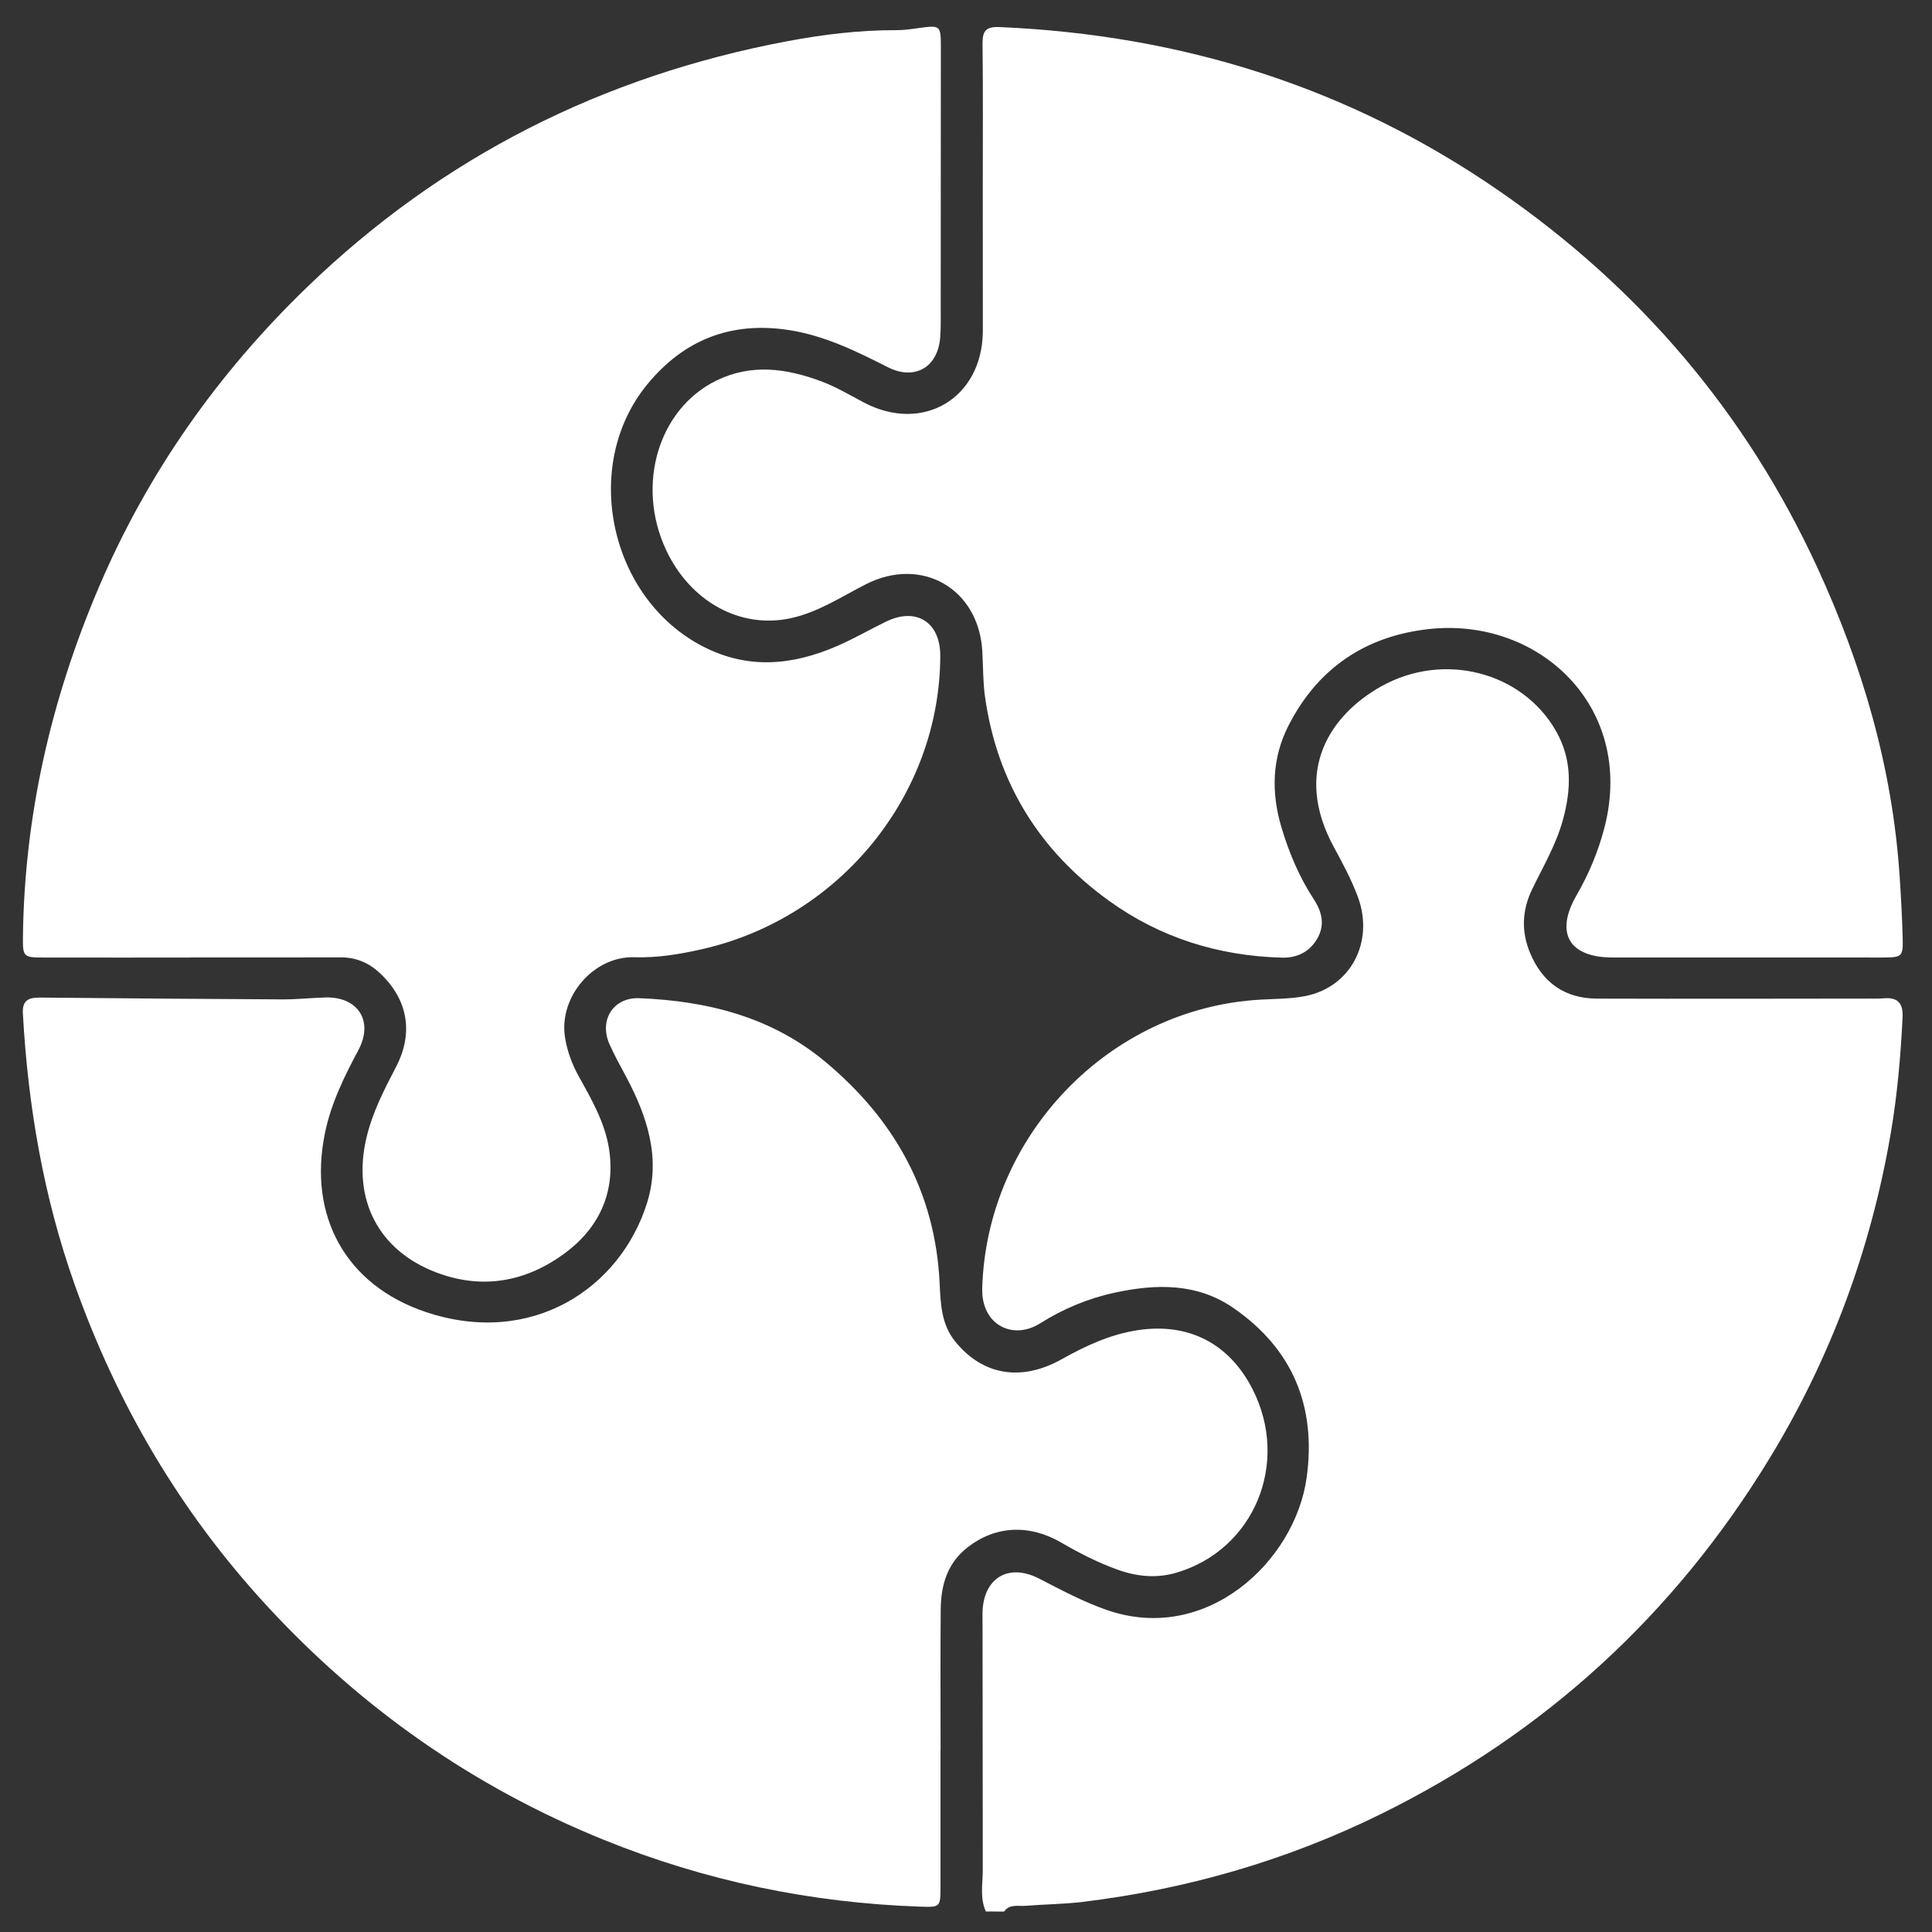 <?xml version="1.0" encoding="utf-8"?>
<!-- Generator: Adobe Illustrator 24.3.0, SVG Export Plug-In . SVG Version: 6.00 Build 0)  -->
<svg version="1.1" id="Layer_1" xmlns="http://www.w3.org/2000/svg" xmlns:xlink="http://www.w3.org/1999/xlink" x="0px" y="0px"
	 viewBox="0 0 600 600" style="enable-background:new 0 0 600 600;" xml:space="preserve">
<rect x="0" y="0" width="600" height="600" fill="#333333" stroke="none"/>
<style type="text/css">
	.st0{fill:#FFFFFF;}
</style>
<path class="st0" d="M306.17,593.63c-1.92-4.19-0.96-8.6-0.96-12.92c-0.04-25-0.05-50-0.07-75c0-1.58-0.04-3.16-0.02-4.75
	c0.19-10.9,8.05-15.66,17.69-10.66c6.72,3.48,13.35,7,20.55,9.57c31.22,11.12,58.91-15.05,62.45-41.08
	c3-22.03-4.35-39.86-22.74-52.57c-11.33-7.83-24.07-7.54-36.93-4.76c-8.27,1.79-16.04,5.05-23.12,9.52
	c-8.4,5.31-18.32,0.58-17.98-10.96c1.4-47.23,39.34-86.91,86.36-89.57c4.58-0.26,9.22-0.22,13.7-1.06
	c14.27-2.65,21.86-16.79,16.55-30.98c-1.98-5.29-4.69-10.35-7.4-15.33c-12.87-23.65-1.07-41.11,14.73-49.94
	c19.44-10.86,43.79-4.47,54.26,13.9c5.03,8.82,4.76,18,2.15,27.53c-2.11,7.73-6.13,14.5-9.56,21.59
	c-3.14,6.49-3.44,13.03-0.68,19.71c3.84,9.29,10.81,14.23,20.85,14.26c28.32,0.09,56.64,0.01,84.96-0.01c1.27,0,2.54,0.04,3.8-0.07
	c4.4-0.41,6.34,1.24,6.1,5.96c-0.59,12.01-1.63,23.96-3.65,35.82c-6.15,36.03-18.59,69.76-37.6,100.99
	c-29.52,48.49-69.75,85.4-120.68,110.51c-29.27,14.43-60.22,23.36-92.6,27.31c-5.95,0.73-11.98,0.75-17.97,1.23
	c-2.25,0.18-4.85-0.64-6.51,1.78C309.96,593.63,308.07,593.63,306.17,593.63z"/>
<path class="st0" d="M305.21,58.82c0-15.03,0.1-30.07-0.07-45.1c-0.04-4,0.87-5.5,5.33-5.31c56.6,2.44,108.61,18.7,155.35,51.05
	c43.34,29.99,76.4,68.74,98.49,116.62c14.07,30.5,23.42,62.36,25.64,96.07c0.42,6.31,0.77,12.63,0.94,18.95
	c0.16,6.06-0.12,6.25-6.41,6.27c-9.49,0.02-18.99-0.01-28.48-0.01c-17.56,0-35.13,0-52.69,0c-0.95,0-1.9,0.01-2.85,0
	c-13.25-0.13-17.55-7.68-10.89-19.24c3.89-6.75,6.86-13.85,8.78-21.39c9.48-37.39-20.59-65.21-54.77-61.35
	c-19.52,2.21-34.26,12.1-43.35,29.81c-5.27,10.26-5.48,20.98-2.25,31.8c2.35,7.88,5.55,15.45,10.08,22.37
	c2.54,3.88,3.42,7.95,1.08,12.05c-2.37,4.15-6.22,6.13-11.08,6c-19.63-0.54-37.68-6.16-53.61-17.63
	c-21.68-15.61-34.76-36.71-38.53-63.29c-0.66-4.67-0.59-9.45-0.85-14.18c-1.06-19.5-18.83-29.74-36.25-20.82
	c-7.58,3.88-14.78,8.66-23.23,10.5c-15.74,3.42-31.27-5.19-38.76-21.26c-9.37-20.13-2.38-43.69,15.63-52.53
	c10.89-5.34,21.78-3.81,32.63,0.24c4.6,1.72,8.8,4.24,13.12,6.52c18.38,9.73,36.83-1.25,37.02-21.99c0-0.32,0-0.63,0-0.95
	C305.21,87.61,305.2,73.21,305.21,58.82z"/>
<path class="st0" d="M59.25,297.38c-15.35,0-30.7,0.02-46.05-0.01c-5.84-0.01-6.15-0.3-6.08-6.27
	c0.44-37.77,8.73-73.84,23.49-108.53c15.13-35.56,36.96-66.52,64.66-93.3c41.95-40.54,91.95-65.67,149.17-76.46
	c11.15-2.1,22.47-3.48,33.9-3.44c2.36,0.01,4.72-0.35,7.07-0.67c6.57-0.91,6.78-0.77,6.78,5.73c-0.01,26.9-0.02,53.81-0.04,80.71
	c0,3.16,0.07,6.34-0.15,9.49c-0.66,9.42-7.89,13.64-16.24,9.42c-9.88-4.99-19.73-9.87-30.89-11.57
	c-17.88-2.72-32.46,3.06-43.79,16.81c-20.8,25.23-11.82,66.57,17.3,81.51c14.01,7.19,27.77,5.81,41.54-0.15
	c5.21-2.25,10.15-5.13,15.27-7.61c9.39-4.57,16.85,0.18,16.82,10.66c-0.12,43.13-31.1,81.32-73.92,91.06
	c-6.94,1.58-13.92,2.74-21.1,2.52c-12.69-0.39-23.59,12.39-21.5,25.02c0.7,4.24,2.15,8.19,4.25,11.97
	c3.99,7.18,8.18,14.43,9.42,22.64c2.07,13.66-3.34,24.79-14.2,32.62c-11.95,8.62-25.36,11.03-39.57,5.6
	c-17.88-6.83-26.02-22.65-21.63-41.6c1.84-7.96,5.53-15.08,9.25-22.23c5.54-10.63,3.62-21.11-5.19-29.24
	c-3.42-3.15-7.34-4.75-12.01-4.74c-15.51,0.05-31.02,0.02-46.53,0.02C59.25,297.36,59.25,297.37,59.25,297.38z"/>
<path class="st0" d="M292.08,543.46c0,14.08,0,28.17,0,42.25c0,6.61-0.01,6.63-6.4,6.41c-33.94-1.17-66.69-7.98-98.18-20.75
	c-40.49-16.41-75.43-40.92-104.94-73.02c-26.63-28.97-46.19-62.28-59.36-99.38c-9.69-27.29-14.51-55.46-16.1-84.29
	c-0.26-4.77,2.65-4.9,6.11-4.87c24.84,0.23,49.67,0.44,74.51,0.56c4.42,0.02,8.84-0.47,13.26-0.6c10.19-0.31,15.15,7.32,10.31,16.37
	c-4.41,8.25-8.48,16.52-10.38,25.79c-5.29,25.77,6.49,47.24,31.42,55.56c32.86,10.96,60.38-7.47,68.63-33.96
	c4.33-13.9,0.05-26.79-6.49-39.1c-1.78-3.35-3.64-6.66-5.18-10.12c-3.34-7.52,1.19-14.62,9.23-14.31
	c21.16,0.83,41.07,5.83,57.68,19.66c21.51,17.9,34.3,40.52,35.62,68.98c0.29,6.3,0.54,12.68,4.8,17.94
	c8.54,10.56,20.51,12.57,33.08,5.55c7.48-4.18,15.19-7.78,23.77-9.05c15.74-2.34,28.31,4.18,35.54,18.38
	c11.66,22.89,0.46,49.87-23.68,56.96c-6.13,1.8-12.18,1.22-18.13-0.9c-6.12-2.18-11.88-5.12-17.49-8.39
	c-10.09-5.9-20.64-5.29-29.22,1.41c-6.32,4.93-8.27,11.75-8.34,19.26c-0.13,14.56-0.04,29.11-0.04,43.67
	C292.1,543.46,292.09,543.46,292.08,543.46z"/>
</svg>
